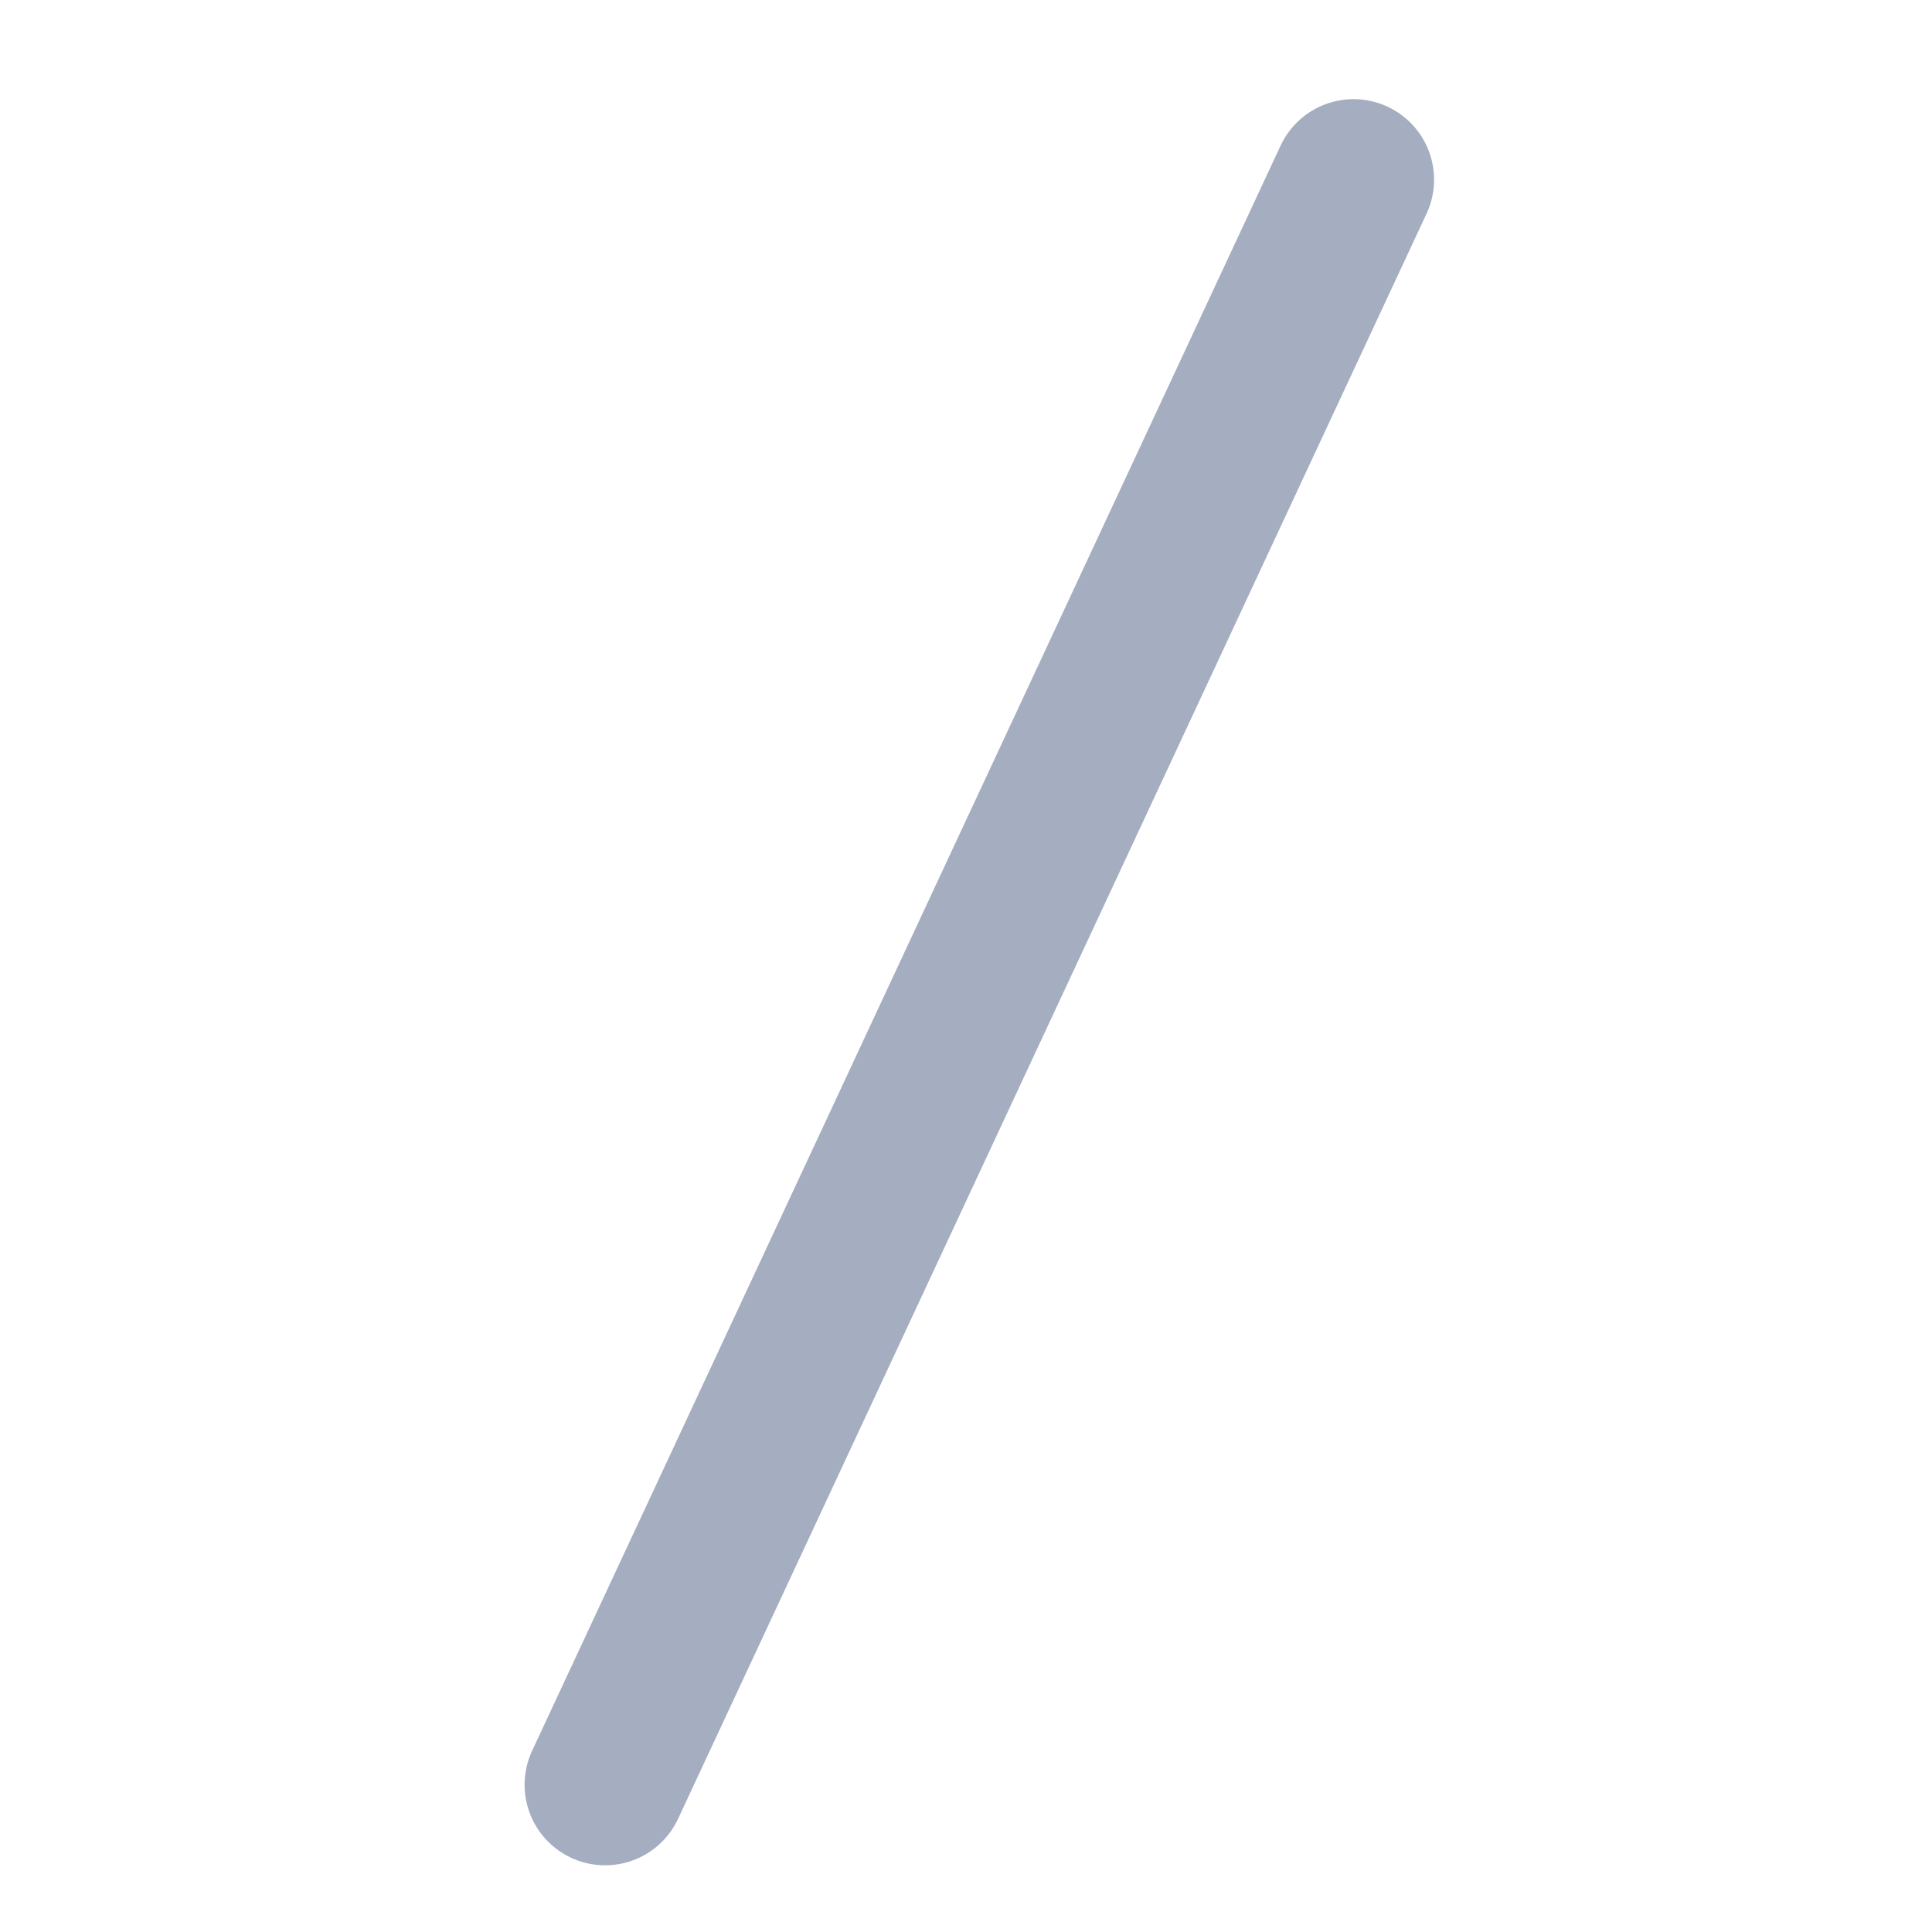 <svg width="20" height="20" viewBox="0 0 20 20" fill="none" xmlns="http://www.w3.org/2000/svg">
<line x1="6.264" y1="18.476" x2="14.012" y2="1.86" stroke="#A5ADC0" stroke-width="1.667" stroke-linecap="round" stroke-linejoin="round"/>
</svg>
